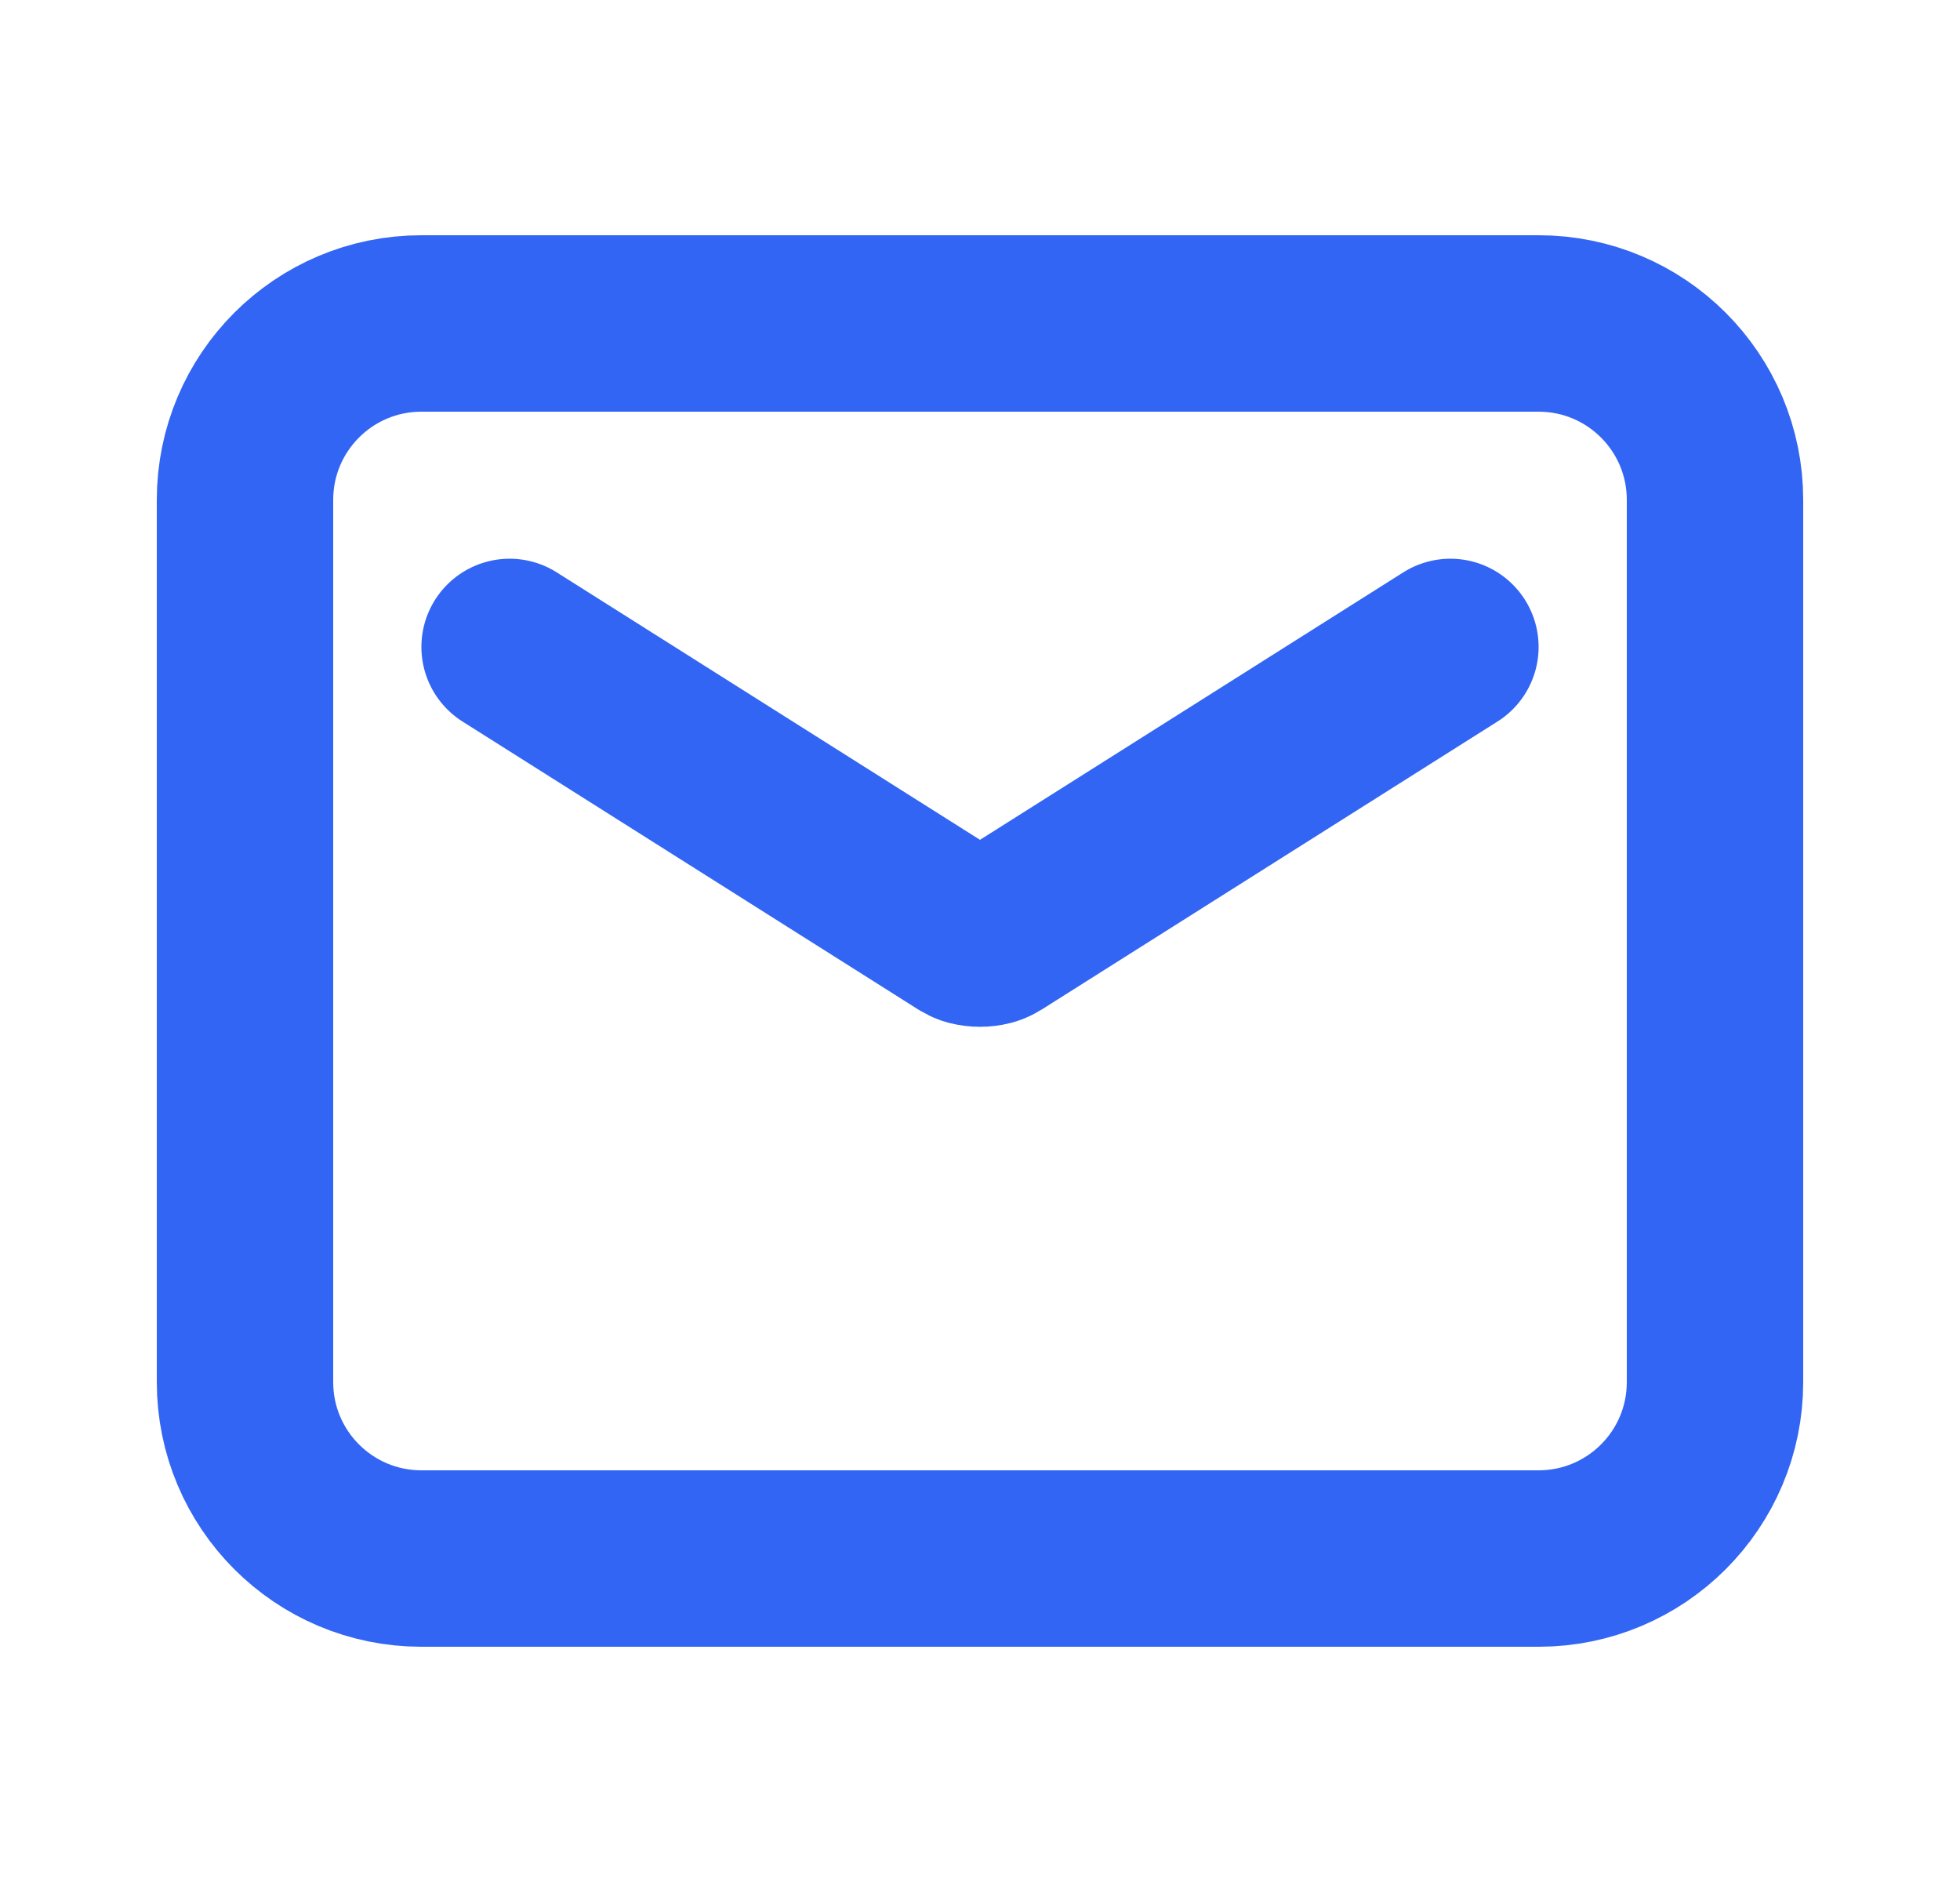 <svg width="25" height="24" viewBox="0 0 25 24" fill="none" xmlns="http://www.w3.org/2000/svg">
<path d="M3.125 6.375C3.125 5.132 4.132 4.125 5.375 4.125H19.625C20.868 4.125 21.875 5.132 21.875 6.375V17.625C21.875 18.868 20.868 19.875 19.625 19.875H5.375C4.132 19.875 3.125 18.868 3.125 17.625V6.375Z" stroke="#3265F3" stroke-width="2.25" stroke-linecap="round" stroke-linejoin="round"/>
<path d="M6.5 8.25L12.303 11.916C12.329 11.932 12.356 11.947 12.386 11.955C12.461 11.974 12.539 11.974 12.614 11.955C12.644 11.947 12.671 11.932 12.697 11.916L18.5 8.25" stroke="#3265F3" stroke-width="2.25" stroke-linecap="round"/>
</svg>
